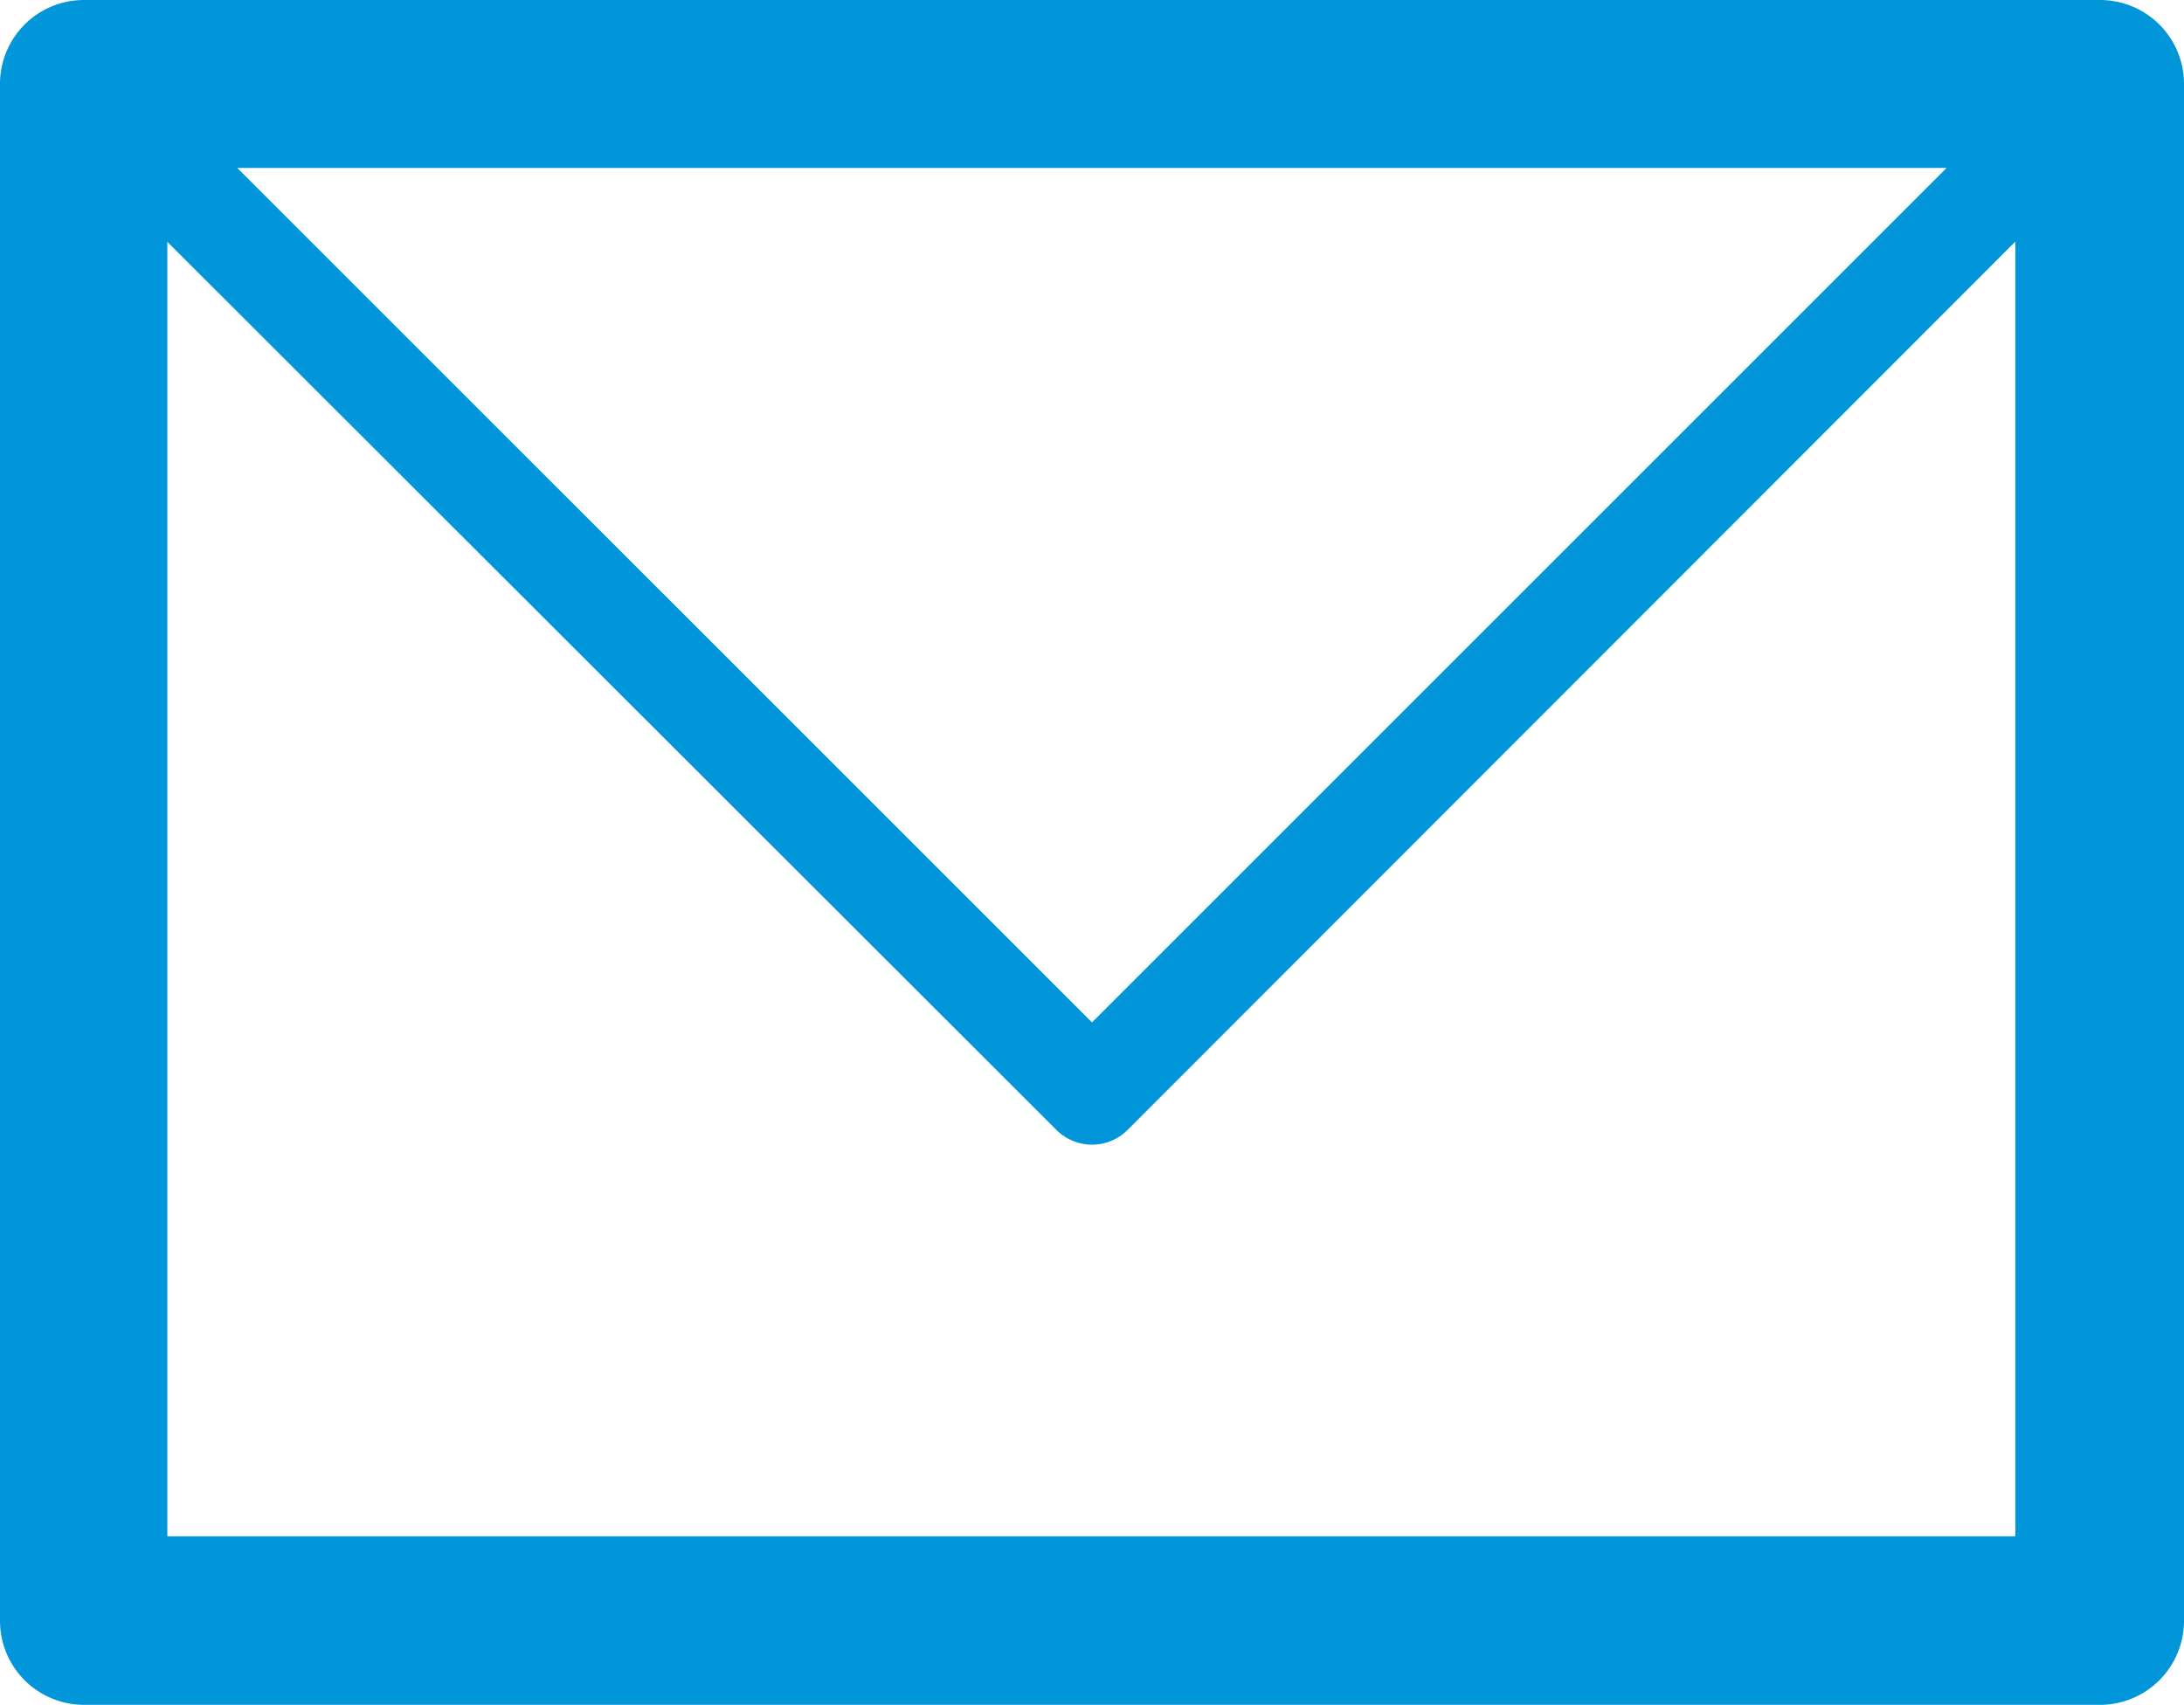 <svg xmlns="http://www.w3.org/2000/svg" width="17.932" height="14" viewBox="0 0 17.932 14"><defs><style>.a{fill:#0096d9;}</style></defs><path class="a" d="M85.661,352.084h16.553a.689.689,0,0,1,.69.689v12.621a.69.69,0,0,1-.69.69H85.661a.69.69,0,0,1-.689-.69V352.773a.689.689,0,0,1,.689-.689Zm15.863,1.979-7.294,7.3a.413.413,0,0,1-.584,0l-7.3-7.293V364.7h15.173V354.063Zm-.569-.6H86.92l7.018,7.017Z" transform="translate(-84.972 -352.084)"/></svg>